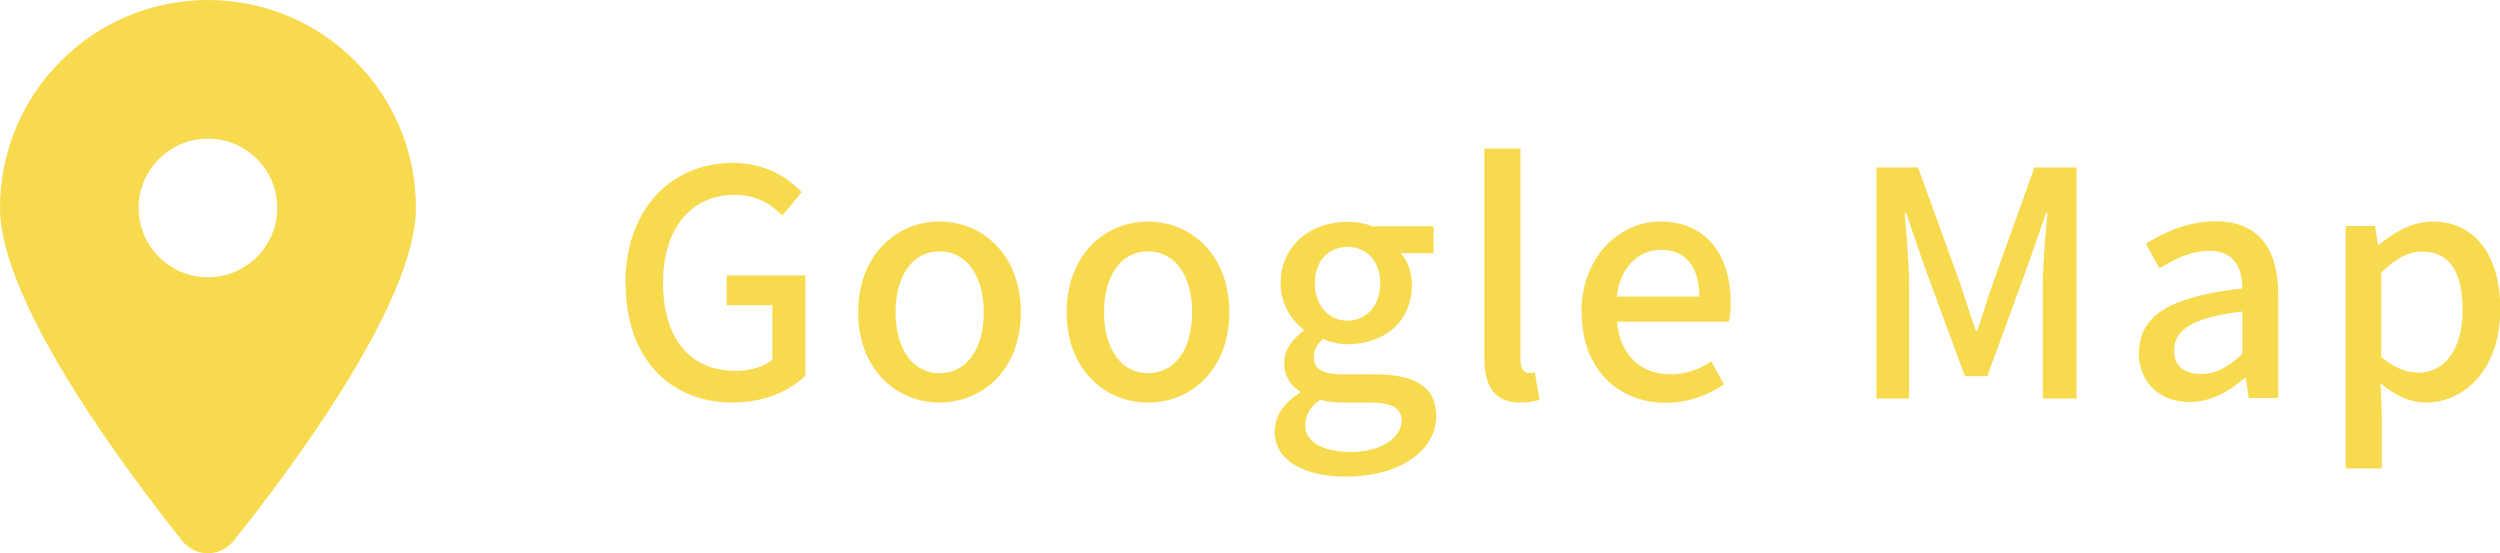 <?xml version="1.0" encoding="UTF-8"?><svg id="b" xmlns="http://www.w3.org/2000/svg" width="95.58" height="21.15" viewBox="0 0 95.58 21.15"><g id="c"><path d="M8.93,20.68c2.13-2.66,6.97-9.1,6.97-12.73C15.91,3.56,12.34,0,7.95,0S0,3.56,0,7.95c0,3.62,4.85,10.07,6.97,12.73.51.63,1.45.63,1.96,0h0ZM7.95,5.3c1.46,0,2.65,1.19,2.65,2.65s-1.19,2.65-2.65,2.65-2.65-1.19-2.65-2.65,1.19-2.65,2.65-2.65Z" fill="#f8da4e"/><path d="M23.91,10.84c0-2.88,1.78-4.61,4.11-4.61,1.25,0,2.09.55,2.63,1.12l-.74.89c-.44-.44-.98-.79-1.83-.79-1.64,0-2.73,1.27-2.73,3.35s.97,3.38,2.79,3.38c.54,0,1.08-.16,1.39-.43v-2.08h-1.75v-1.14h3.01v3.83c-.59.59-1.58,1.03-2.79,1.03-2.35,0-4.08-1.66-4.08-4.55Z" fill="#f8da4e"/><path d="M32.81,11.94c0-2.2,1.47-3.47,3.11-3.47s3.11,1.27,3.11,3.47-1.47,3.45-3.11,3.45-3.11-1.26-3.11-3.45ZM37.61,11.94c0-1.39-.65-2.33-1.69-2.33s-1.68.94-1.68,2.33.65,2.33,1.68,2.33,1.69-.92,1.69-2.33Z" fill="#f8da4e"/><path d="M40.78,11.94c0-2.2,1.47-3.47,3.11-3.47s3.11,1.27,3.11,3.47-1.47,3.45-3.11,3.45-3.11-1.26-3.11-3.45ZM45.58,11.94c0-1.39-.65-2.33-1.69-2.33s-1.68.94-1.68,2.33.65,2.33,1.68,2.33,1.69-.92,1.69-2.33Z" fill="#f8da4e"/><path d="M48.74,16.46c0-.55.35-1.07.96-1.44v-.06c-.34-.2-.6-.55-.6-1.09s.37-.96.74-1.22v-.05c-.46-.35-.88-.97-.88-1.76,0-1.49,1.19-2.36,2.55-2.36.37,0,.71.07.96.17h2.34v1.03h-1.26c.25.26.43.71.43,1.21,0,1.44-1.09,2.27-2.47,2.27-.3,0-.63-.07-.92-.2-.22.19-.36.37-.36.7,0,.4.26.65,1.1.65h1.21c1.56,0,2.37.48,2.37,1.61,0,1.27-1.34,2.3-3.45,2.3-1.58,0-2.73-.59-2.73-1.74ZM53.59,16.11c0-.55-.43-.72-1.24-.72h-1c-.31,0-.61-.04-.89-.1-.4.29-.56.62-.56.96,0,.65.67,1.03,1.76,1.03,1.15,0,1.92-.56,1.92-1.17ZM52.77,10.83c0-.88-.55-1.39-1.25-1.39s-1.25.5-1.25,1.39.56,1.43,1.25,1.43,1.25-.54,1.25-1.43Z" fill="#f8da4e"/><path d="M56.75,13.69V5.68h1.38v8.08c0,.37.16.5.32.5.06,0,.11,0,.23-.02l.18,1.04c-.17.06-.4.11-.74.11-1,0-1.37-.64-1.37-1.7Z" fill="#f8da4e"/><path d="M60.46,11.94c0-2.13,1.47-3.47,3.01-3.47,1.75,0,2.7,1.26,2.7,3.12,0,.28-.04.54-.07.71h-4.28c.11,1.26.9,2.01,2.04,2.01.59,0,1.09-.18,1.57-.49l.48.88c-.61.41-1.37.7-2.23.7-1.79,0-3.21-1.27-3.21-3.45ZM64.97,11.34c0-1.13-.52-1.79-1.47-1.79-.83,0-1.56.64-1.69,1.79h3.17Z" fill="#f8da4e"/><path d="M71.73,6.4h1.6l1.62,4.47c.2.59.38,1.19.59,1.77h.06c.2-.59.37-1.19.58-1.77l1.6-4.47h1.61v8.84h-1.29v-4.37c0-.79.11-1.93.18-2.74h-.05l-.71,2.04-1.54,4.21h-.86l-1.55-4.21-.7-2.04h-.05c.06.8.17,1.94.17,2.74v4.37h-1.25V6.4Z" fill="#f8da4e"/><path d="M81.78,13.48c0-1.42,1.2-2.15,3.95-2.45-.01-.77-.29-1.44-1.26-1.44-.7,0-1.34.31-1.91.67l-.52-.94c.68-.43,1.61-.86,2.66-.86,1.64,0,2.4,1.04,2.4,2.79v3.97h-1.13l-.11-.76h-.05c-.6.52-1.31.91-2.1.91-1.14,0-1.94-.74-1.94-1.91ZM85.73,13.53v-1.62c-1.96.23-2.61.73-2.61,1.48,0,.65.44.91,1.03.91s1.04-.28,1.58-.77Z" fill="#f8da4e"/><path d="M89.67,8.64h1.13l.11.72h.04c.58-.48,1.3-.89,2.04-.89,1.67,0,2.6,1.33,2.6,3.36,0,2.27-1.36,3.56-2.84,3.56-.59,0-1.17-.26-1.74-.74l.05,1.13v2.13h-1.38v-9.27ZM94.15,11.85c0-1.38-.44-2.23-1.55-2.23-.52,0-1.01.26-1.56.8v3.23c.52.44,1.02.6,1.43.6.96,0,1.68-.85,1.68-2.4Z" fill="#f8da4e"/></g></svg>